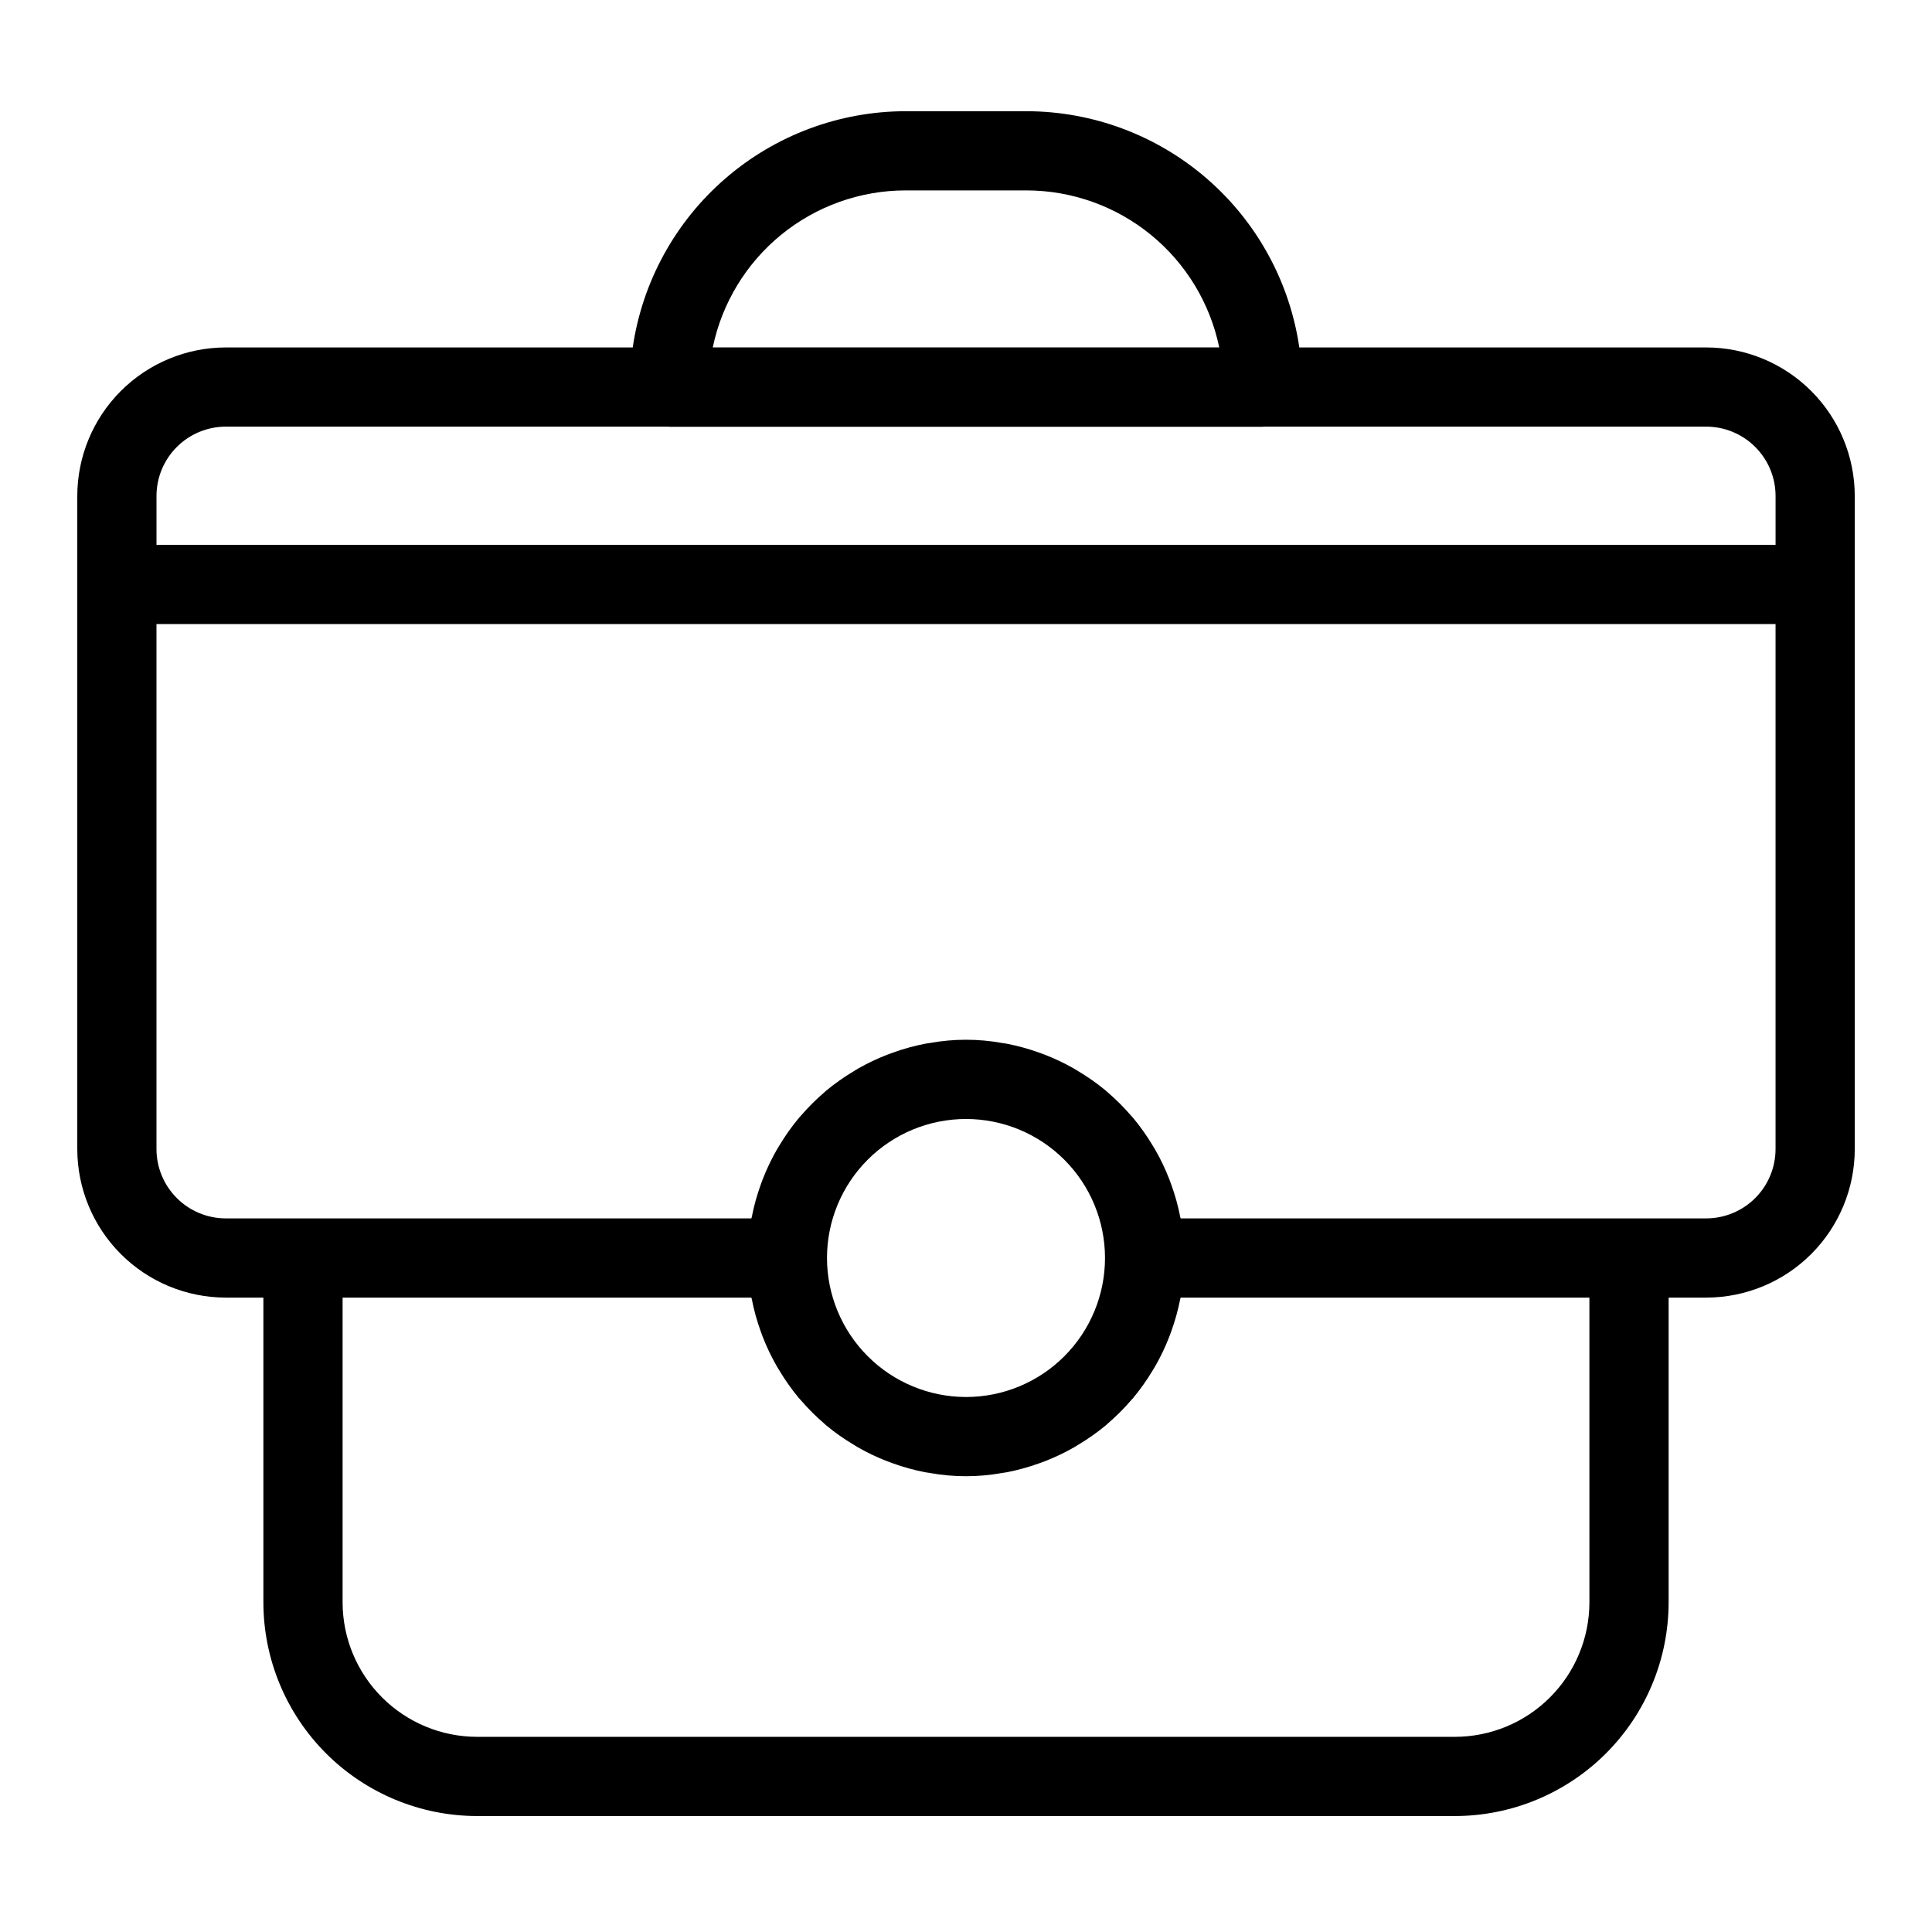 <?xml version="1.0" encoding="UTF-8"?>
<!-- Uploaded to: ICON Repo, www.svgrepo.com, Generator: ICON Repo Mixer Tools -->
<svg fill="#000000" width="800px" height="800px" version="1.1" viewBox="144 144 512 512" xmlns="http://www.w3.org/2000/svg">
 <path d="m203.83 487.88h9.969v80.816c0.031 15.012 6.016 29.402 16.641 40.008 10.629 10.605 25.027 16.562 40.043 16.566h259.04c15.012-0.004 29.41-5.961 40.039-16.566 10.625-10.605 16.609-24.996 16.641-40.008v-80.816h9.969c10.438-0.012 20.441-4.164 27.82-11.543 7.379-7.379 11.527-17.383 11.539-27.82v-173.08c-0.012-10.434-4.16-20.438-11.539-27.816-7.379-7.379-17.383-11.531-27.82-11.543h-107.84c-2.539-17.371-11.234-33.25-24.508-44.742-13.27-11.496-30.23-17.836-47.785-17.863h-32.062c-17.559 0.027-34.52 6.367-47.789 17.863-13.27 11.492-21.969 27.371-24.508 44.742h-107.84c-10.434 0.012-20.441 4.164-27.82 11.543-7.379 7.379-11.527 17.383-11.539 27.816v173.08c0.012 10.438 4.16 20.441 11.539 27.82 7.379 7.379 17.387 11.531 27.82 11.543zm361.38 80.816c-0.023 9.445-3.797 18.5-10.488 25.168-6.688 6.672-15.754 10.418-25.199 10.414h-259.04c-9.449 0.004-18.512-3.742-25.203-10.414-6.691-6.668-10.465-15.723-10.488-25.168v-80.816h108.33c0.023 0.133 0.082 0.258 0.109 0.391 0.566 2.902 1.355 5.754 2.363 8.535 0.18 0.504 0.355 1.004 0.551 1.5 1.039 2.672 2.277 5.266 3.707 7.758 0.25 0.434 0.516 0.852 0.777 1.281v-0.004c1.504 2.5 3.195 4.883 5.055 7.129 0.188 0.223 0.395 0.422 0.586 0.645 1.895 2.195 3.949 4.242 6.144 6.133 0.191 0.164 0.363 0.344 0.555 0.504h0.004c2.262 1.871 4.664 3.566 7.188 5.074 0.414 0.25 0.812 0.508 1.23 0.75 2.5 1.426 5.106 2.664 7.793 3.699 0.492 0.191 0.988 0.367 1.488 0.543h-0.004c2.785 1.004 5.637 1.789 8.543 2.348 0.406 0.078 0.824 0.121 1.234 0.188l-0.004 0.004c6.32 1.141 12.793 1.141 19.113 0 0.41-0.07 0.824-0.113 1.234-0.188v-0.004c2.902-0.559 5.758-1.344 8.539-2.348 0.5-0.18 0.996-0.355 1.488-0.543 2.684-1.035 5.289-2.273 7.793-3.699 0.418-0.242 0.82-0.5 1.23-0.75 2.519-1.508 4.922-3.203 7.188-5.074 0.191-0.16 0.363-0.34 0.555-0.504 2.199-1.891 4.254-3.938 6.144-6.133 0.191-0.219 0.398-0.418 0.586-0.645 1.863-2.246 3.555-4.629 5.059-7.129 0.262-0.43 0.527-0.844 0.777-1.281v0.004c1.426-2.492 2.664-5.086 3.703-7.758 0.195-0.496 0.371-0.996 0.551-1.5 1.008-2.781 1.801-5.633 2.367-8.535 0.027-0.133 0.082-0.258 0.109-0.391h108.33zm-202.05-91.312c0-9.773 3.879-19.141 10.789-26.051 6.91-6.91 16.277-10.789 26.051-10.789 9.77 0 19.141 3.879 26.047 10.789 6.91 6.91 10.789 16.277 10.789 26.051 0 9.77-3.879 19.137-10.789 26.047-6.906 6.91-16.277 10.789-26.047 10.789-9.77-0.012-19.133-3.894-26.035-10.801-6.906-6.906-10.793-16.27-10.805-26.035zm233.01-10.496h-139.29c-0.023-0.133-0.082-0.254-0.109-0.387l0.004-0.004c-0.566-2.906-1.359-5.766-2.371-8.551-0.176-0.496-0.352-0.988-0.543-1.477-1.039-2.684-2.281-5.285-3.715-7.781-0.242-0.426-0.508-0.832-0.762-1.25h0.004c-1.512-2.512-3.211-4.906-5.082-7.16-0.176-0.207-0.367-0.395-0.543-0.598-1.91-2.219-3.984-4.289-6.203-6.195-0.176-0.152-0.336-0.316-0.516-0.469v0.004c-2.269-1.879-4.68-3.578-7.207-5.09-0.41-0.246-0.805-0.504-1.219-0.742-2.508-1.43-5.113-2.668-7.805-3.707-0.488-0.191-0.98-0.363-1.473-0.539h-0.004c-2.781-1.004-5.637-1.789-8.543-2.352-0.406-0.078-0.824-0.121-1.234-0.188-6.32-1.145-12.793-1.145-19.113 0-0.41 0.07-0.824 0.113-1.234 0.188h0.004c-2.906 0.562-5.766 1.348-8.547 2.352-0.496 0.176-0.984 0.352-1.473 0.539-2.691 1.039-5.301 2.277-7.805 3.707-0.414 0.238-0.809 0.496-1.219 0.742-2.531 1.512-4.938 3.211-7.207 5.09-0.18 0.148-0.34 0.316-0.516 0.469v-0.004c-2.223 1.906-4.297 3.977-6.207 6.195-0.176 0.203-0.371 0.391-0.543 0.598-1.871 2.254-3.57 4.648-5.078 7.16-0.254 0.418-0.516 0.824-0.762 1.25-1.43 2.496-2.672 5.098-3.715 7.781-0.191 0.488-0.363 0.98-0.543 1.477-1.008 2.785-1.801 5.644-2.367 8.551-0.027 0.133-0.082 0.254-0.109 0.387l-139.29 0.004c-4.871-0.008-9.539-1.945-12.98-5.387-3.445-3.445-5.383-8.113-5.387-12.984v-139.14h429.07v139.14c-0.004 4.871-1.941 9.539-5.387 12.984-3.441 3.441-8.109 5.379-12.98 5.387zm-212.2-272.43h32.062c11.996 0.016 23.625 4.16 32.926 11.738s15.711 18.129 18.152 29.875h-134.22c2.441-11.746 8.852-22.297 18.152-29.875 9.305-7.578 20.93-11.723 32.93-11.738zm-180.14 62.605h117.29c0.07 0 0.133 0.043 0.203 0.043h157.36c0.07 0 0.133-0.039 0.203-0.043h117.29c4.871 0.008 9.539 1.945 12.98 5.387 3.445 3.445 5.383 8.113 5.387 12.98v12.949l-429.07 0.004v-12.953c0.004-4.867 1.941-9.535 5.387-12.98 3.441-3.441 8.109-5.379 12.98-5.387z"/>
</svg>